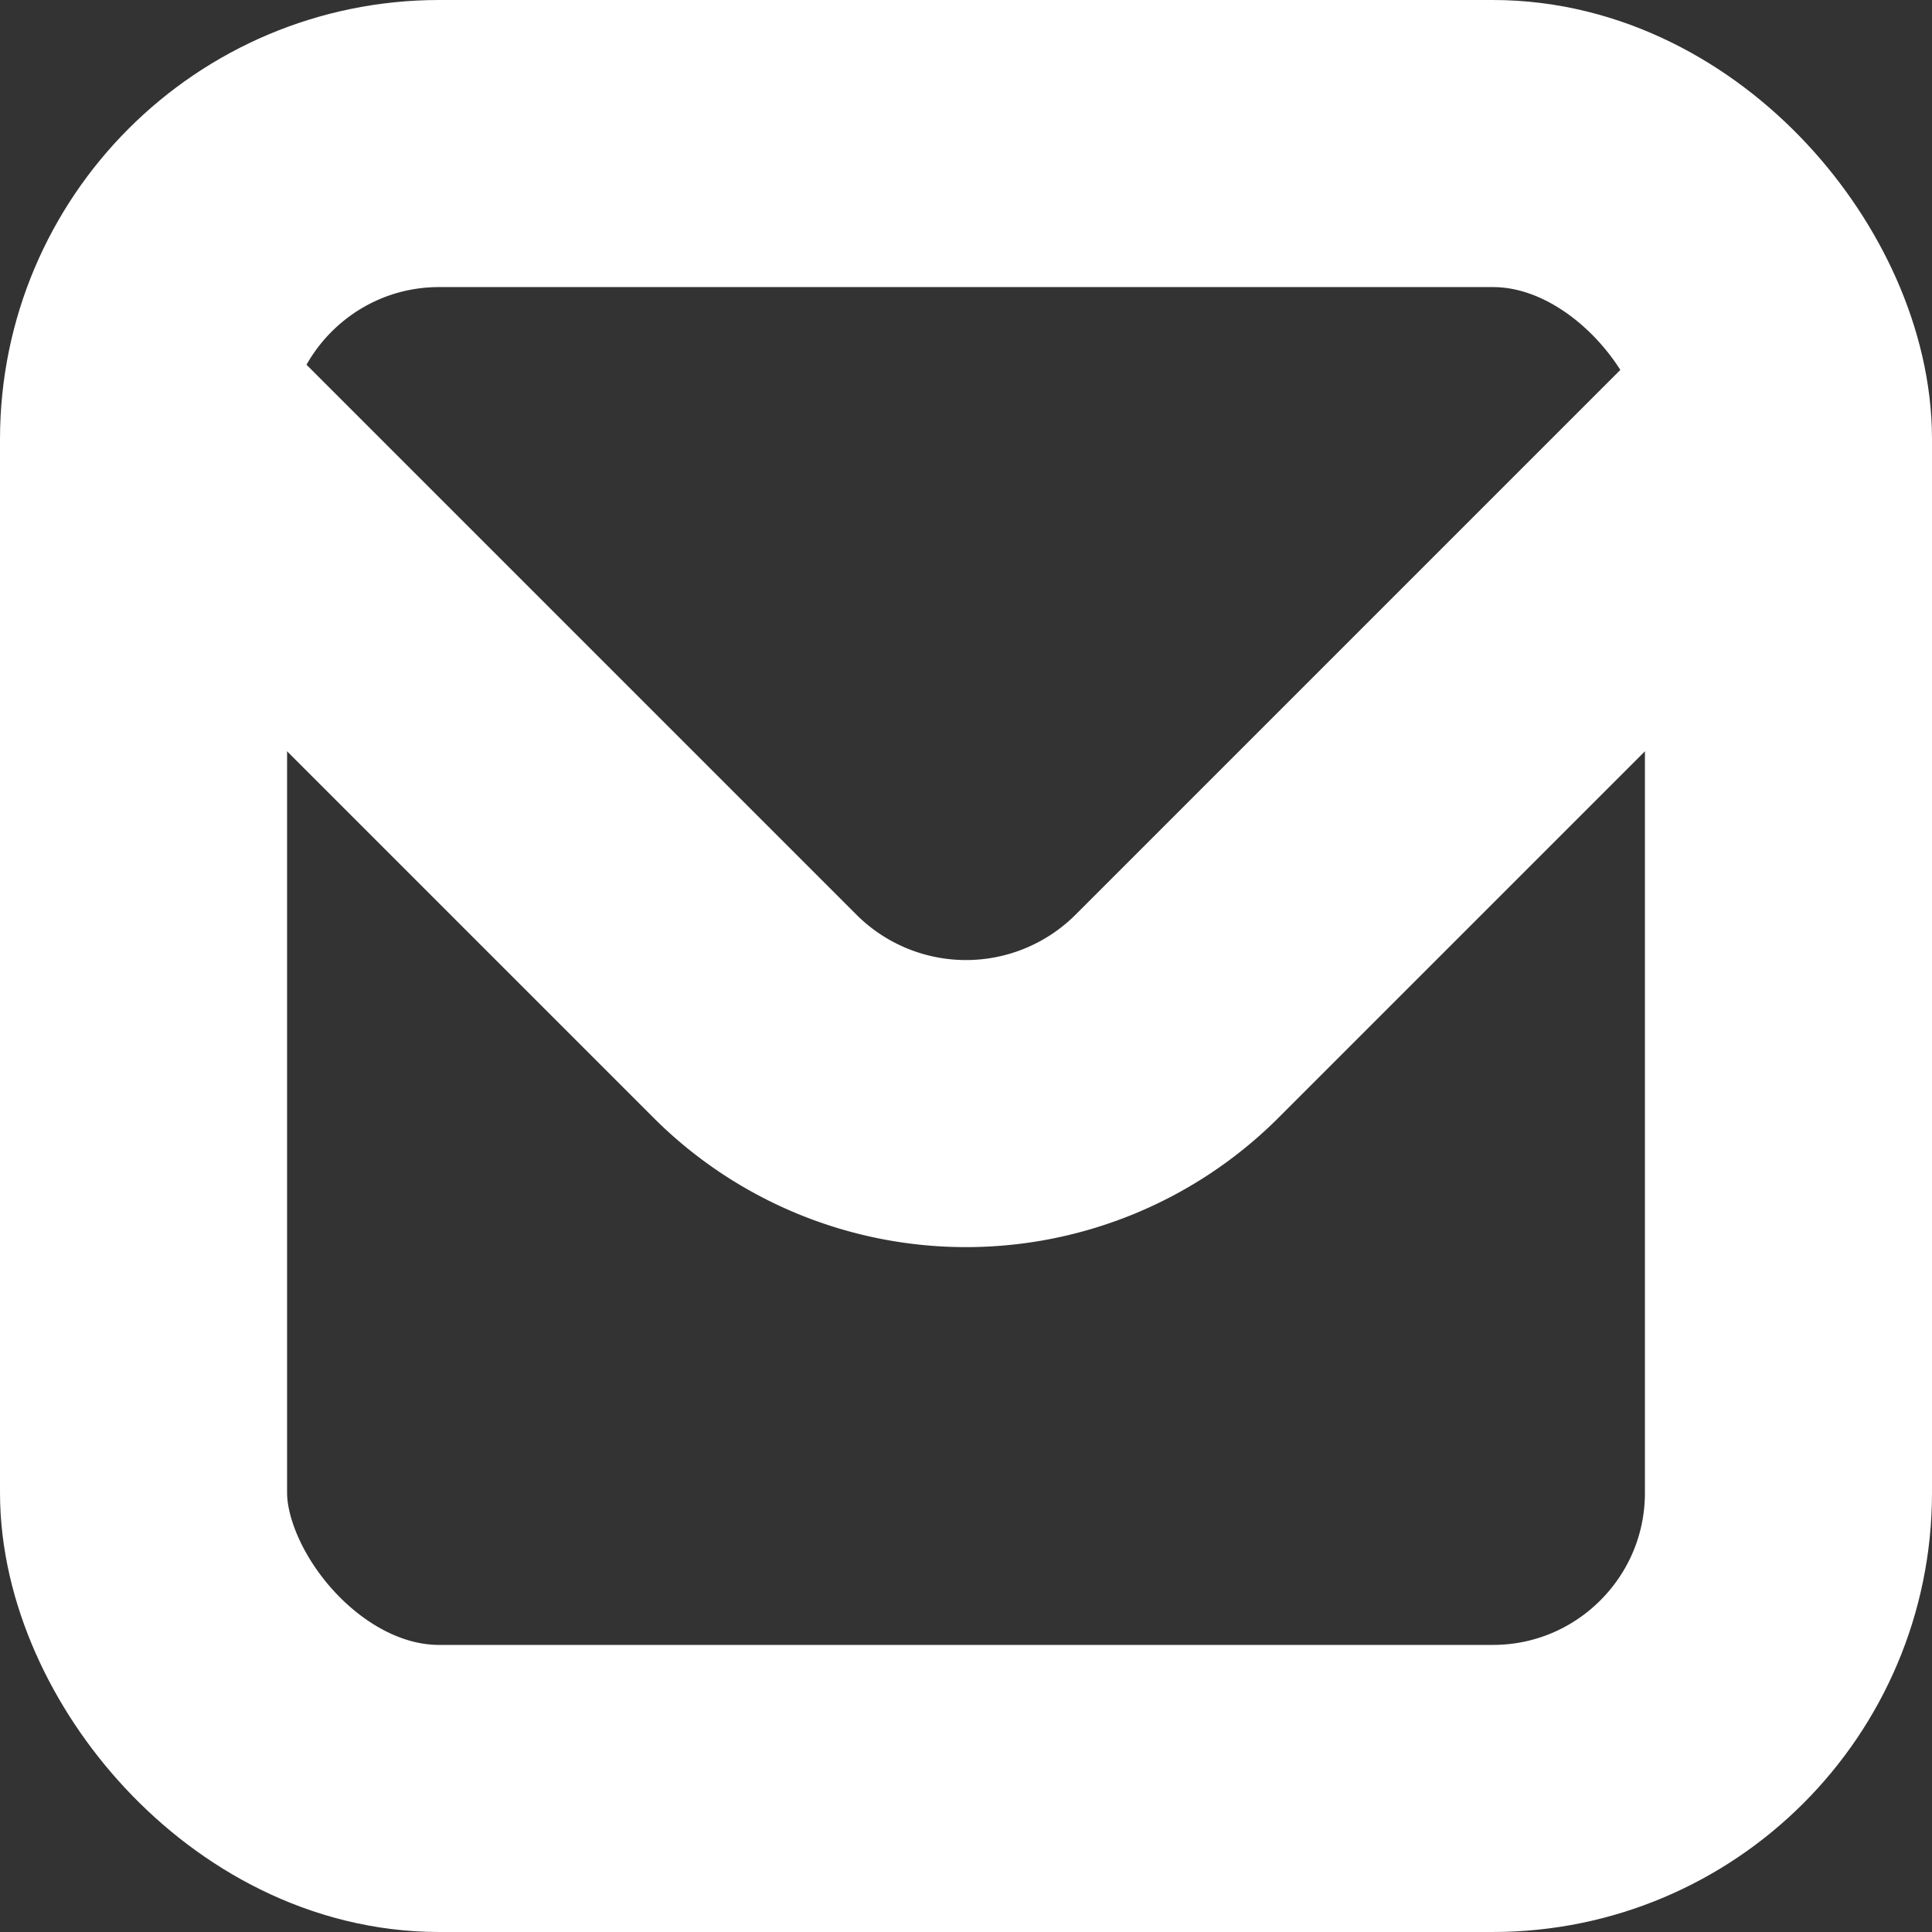 <svg id="Layer_1" data-name="Layer 1" xmlns="http://www.w3.org/2000/svg" viewBox="0 0 13.46 13.46">
    <rect x="0" y="0" width="13.46" height="13.46" fill="#333333" stroke="none"/>
    <defs>
        <style>.cls-1{fill:none;stroke:#fff;stroke-miterlimit:10;stroke-width:2px;}</style>
    </defs>
    <g id="mail">
        <rect class="cls-1" x="1" y="1" width="11.46" height="11.46" rx="2.06"/>
        <path class="cls-1" d="M12.61,3.21,8.46,7.36a2.08,2.08,0,0,1-2.92,0L1.39,3.21" transform="translate(-0.27 -0.27)"/>
    </g>
</svg>
